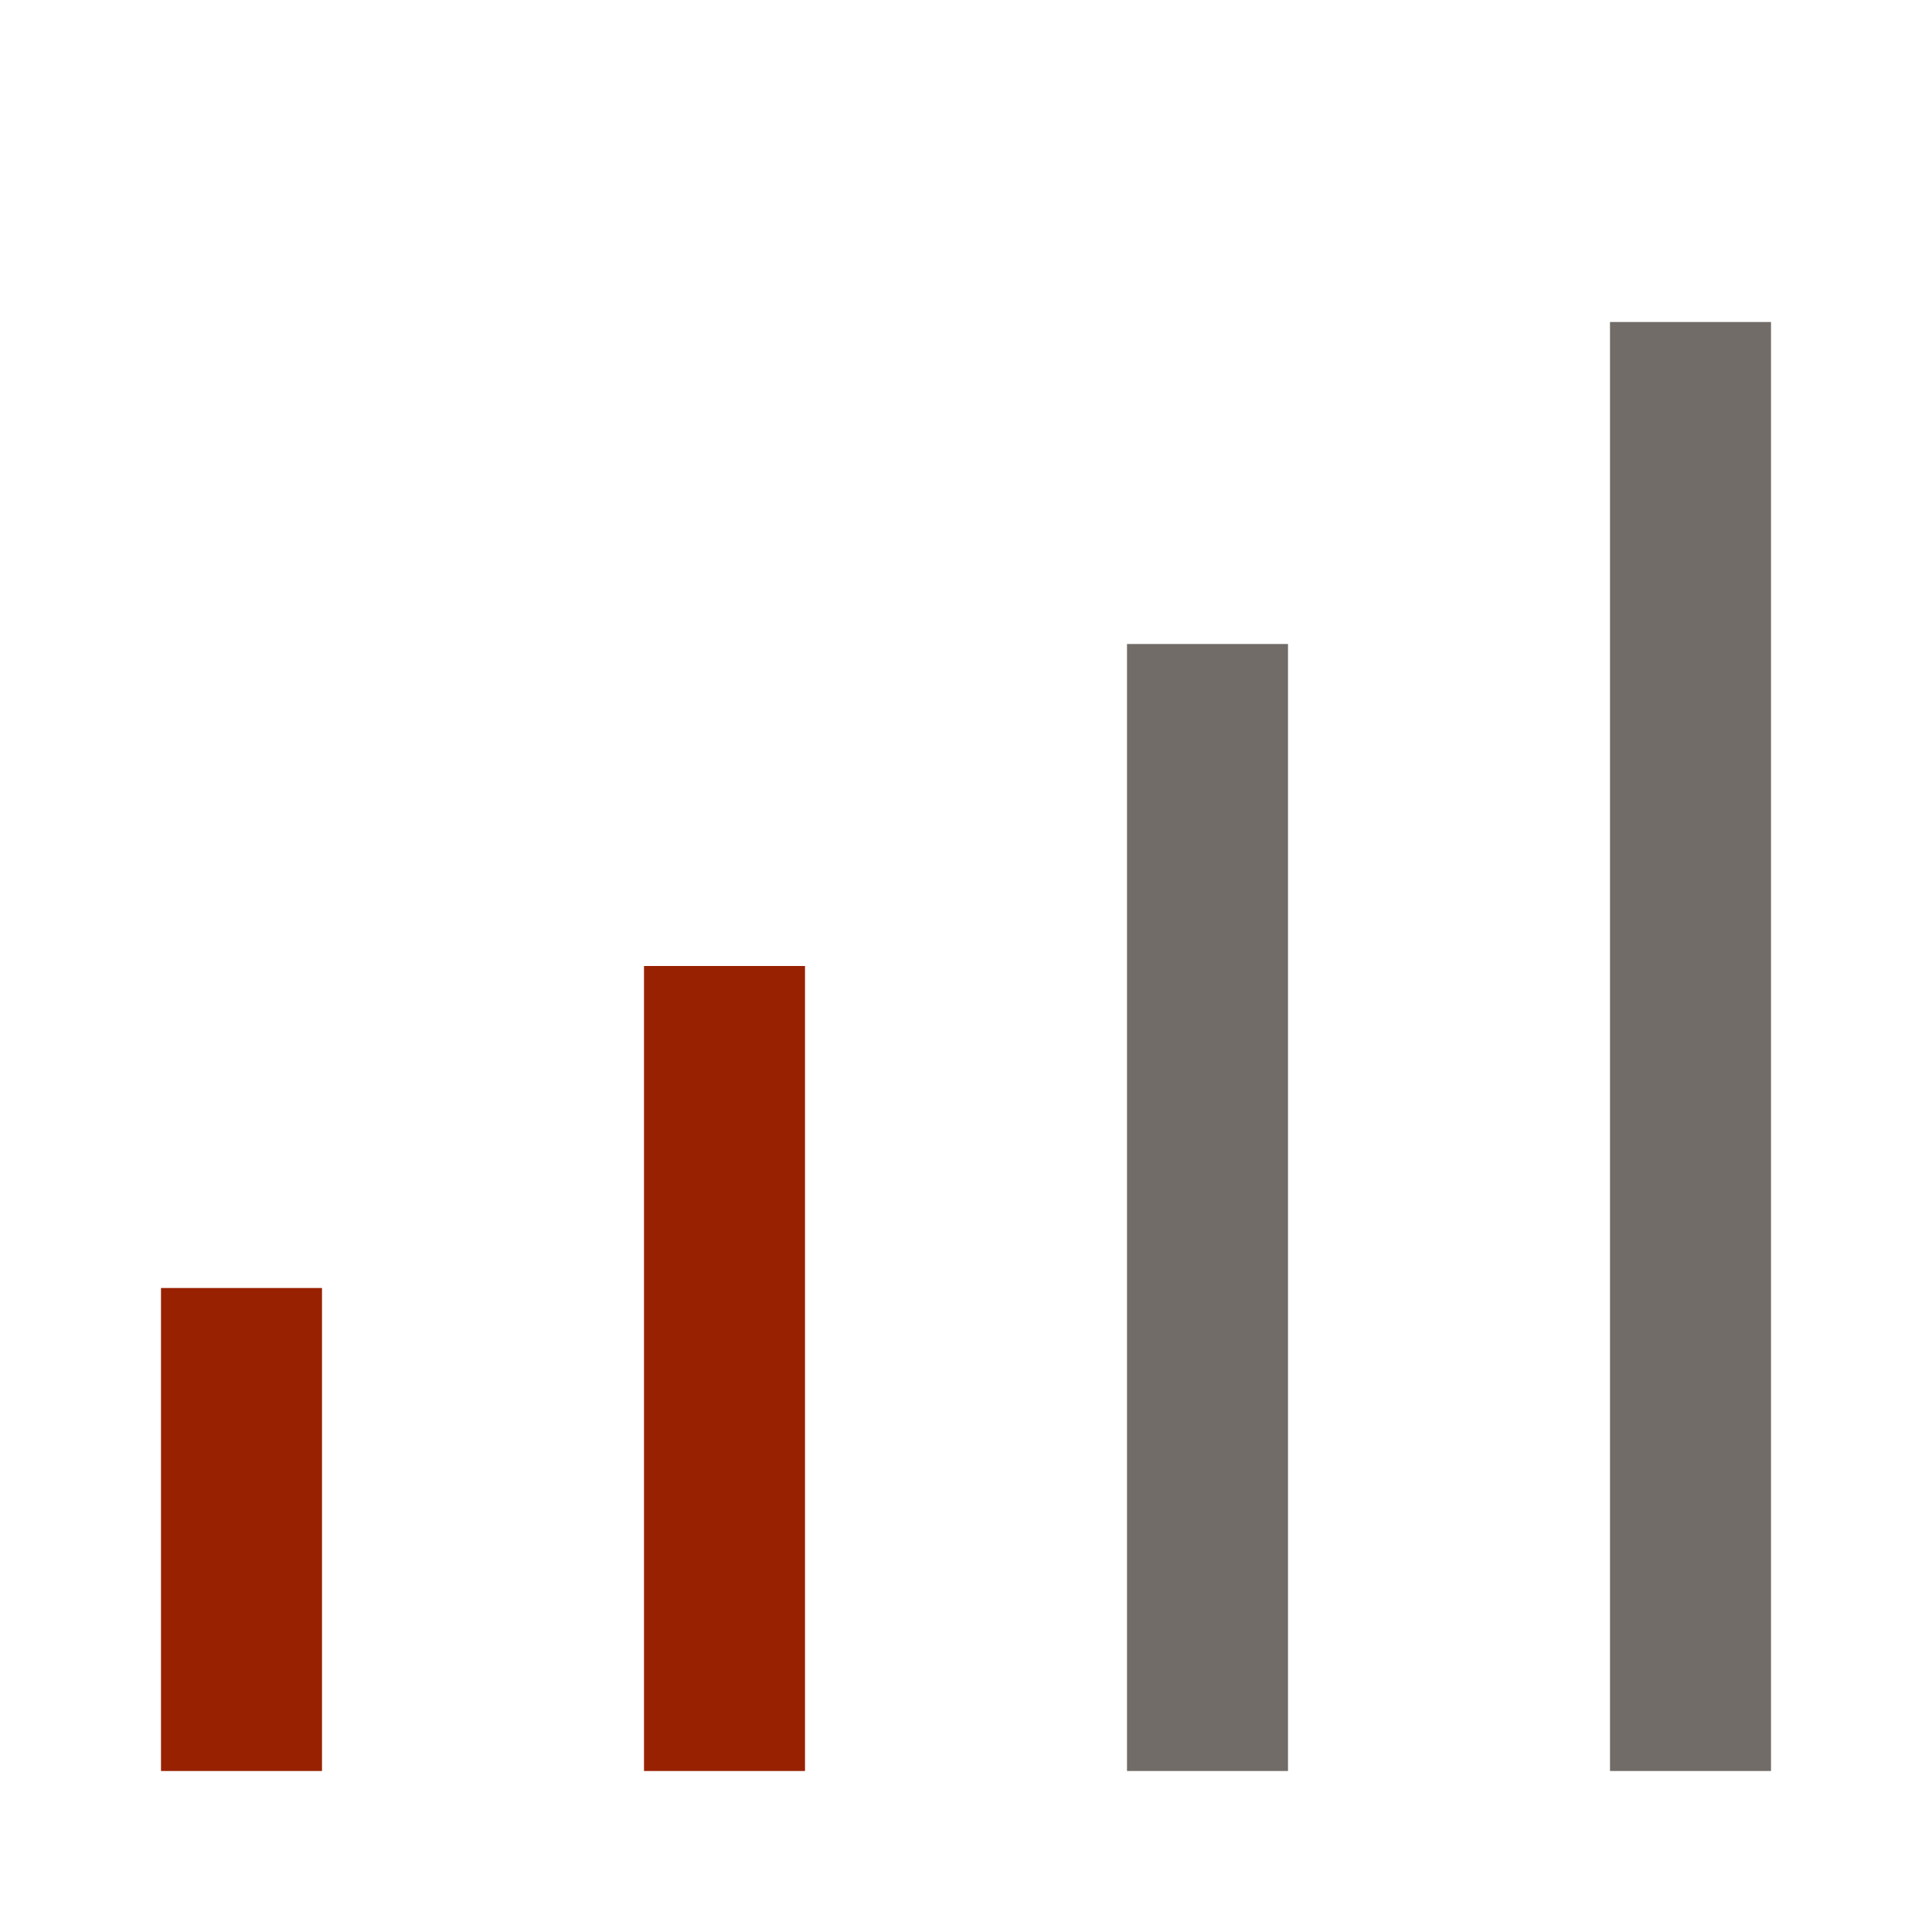 <svg xmlns="http://www.w3.org/2000/svg" fill="none" viewBox="0 0 12 12" height="12" width="12">
<path fill="#972100" d="M1 8L2 8L2 11L1 11L1 8Z"></path>
<path fill="#972100" d="M4 6H5V11H4V6Z"></path>
<path fill="#716C67" d="M7 4H8V11H7V4Z"></path>
<path fill="#716C67" d="M10 2H11V11H10V2Z"></path>
</svg>
